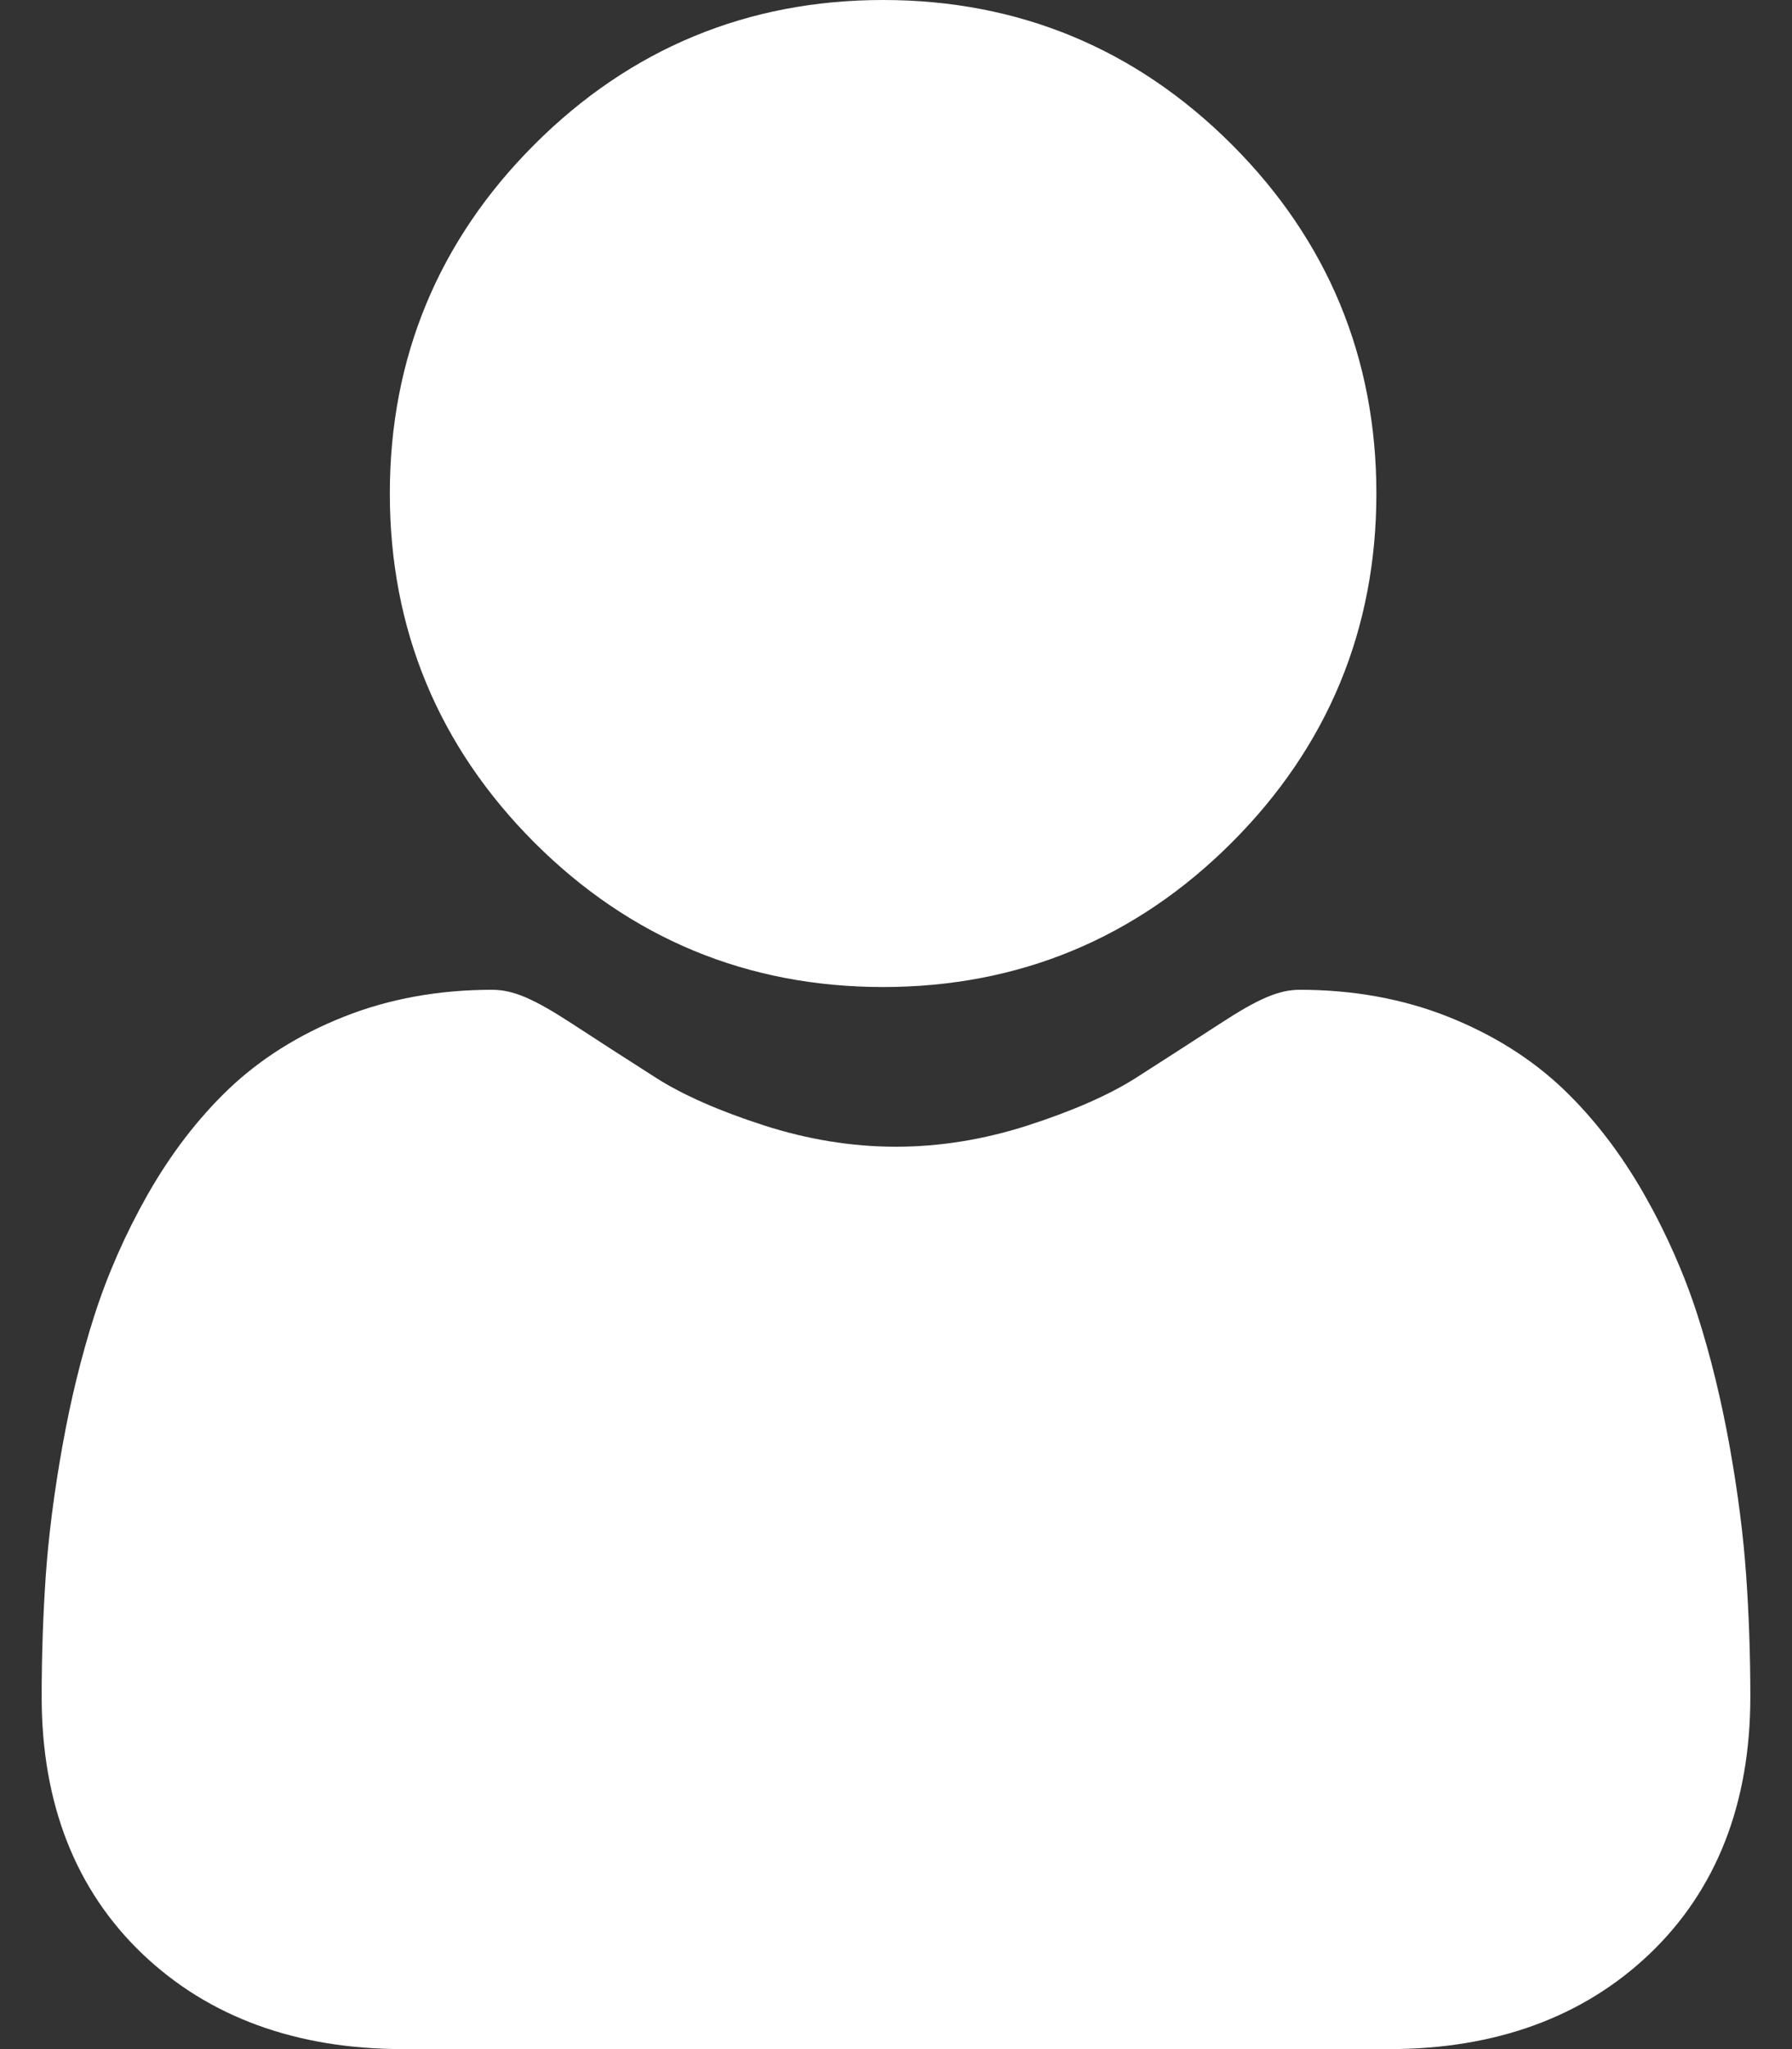 <svg width="28" height="32" viewBox="0 0 28 32" fill="none" xmlns="http://www.w3.org/2000/svg">
<rect x="0" y="0" width="28" height="32" fill="#333333" stroke="none"/>
<path d="M13.798 15.414C15.916 15.414 17.75 14.655 19.248 13.156C20.746 11.658 21.506 9.825 21.506 7.707C21.506 5.59 20.746 3.756 19.248 2.258C17.749 0.76 15.916 0 13.798 0C11.68 0 9.847 0.76 8.349 2.258C6.851 3.756 6.091 5.59 6.091 7.707C6.091 9.825 6.851 11.658 8.349 13.157C9.848 14.655 11.681 15.414 13.798 15.414Z" fill="white"/>
<path d="M27.284 24.606C27.241 23.983 27.154 23.303 27.025 22.584C26.895 21.861 26.728 21.177 26.528 20.551C26.321 19.905 26.04 19.267 25.692 18.655C25.331 18.021 24.907 17.468 24.432 17.013C23.934 16.537 23.326 16.155 22.621 15.876C21.92 15.598 21.142 15.457 20.31 15.457C19.984 15.457 19.668 15.591 19.058 15.989C18.682 16.233 18.243 16.517 17.753 16.83C17.334 17.097 16.766 17.347 16.064 17.574C15.38 17.795 14.685 17.908 13.999 17.908C13.314 17.908 12.619 17.795 11.934 17.574C11.233 17.348 10.665 17.097 10.247 16.83C9.761 16.52 9.322 16.237 8.941 15.988C8.331 15.591 8.015 15.457 7.688 15.457C6.856 15.457 6.079 15.598 5.378 15.876C4.674 16.154 4.065 16.537 3.567 17.013C3.092 17.468 2.668 18.021 2.307 18.655C1.96 19.267 1.679 19.905 1.472 20.552C1.272 21.177 1.104 21.861 0.975 22.584C0.846 23.302 0.759 23.982 0.715 24.607C0.673 25.219 0.651 25.855 0.651 26.497C0.651 28.167 1.182 29.519 2.229 30.517C3.264 31.501 4.632 32 6.296 32H21.704C23.368 32 24.736 31.501 25.771 30.517C26.818 29.52 27.349 28.168 27.349 26.496C27.349 25.852 27.327 25.216 27.284 24.606Z" fill="white"/>
</svg>
